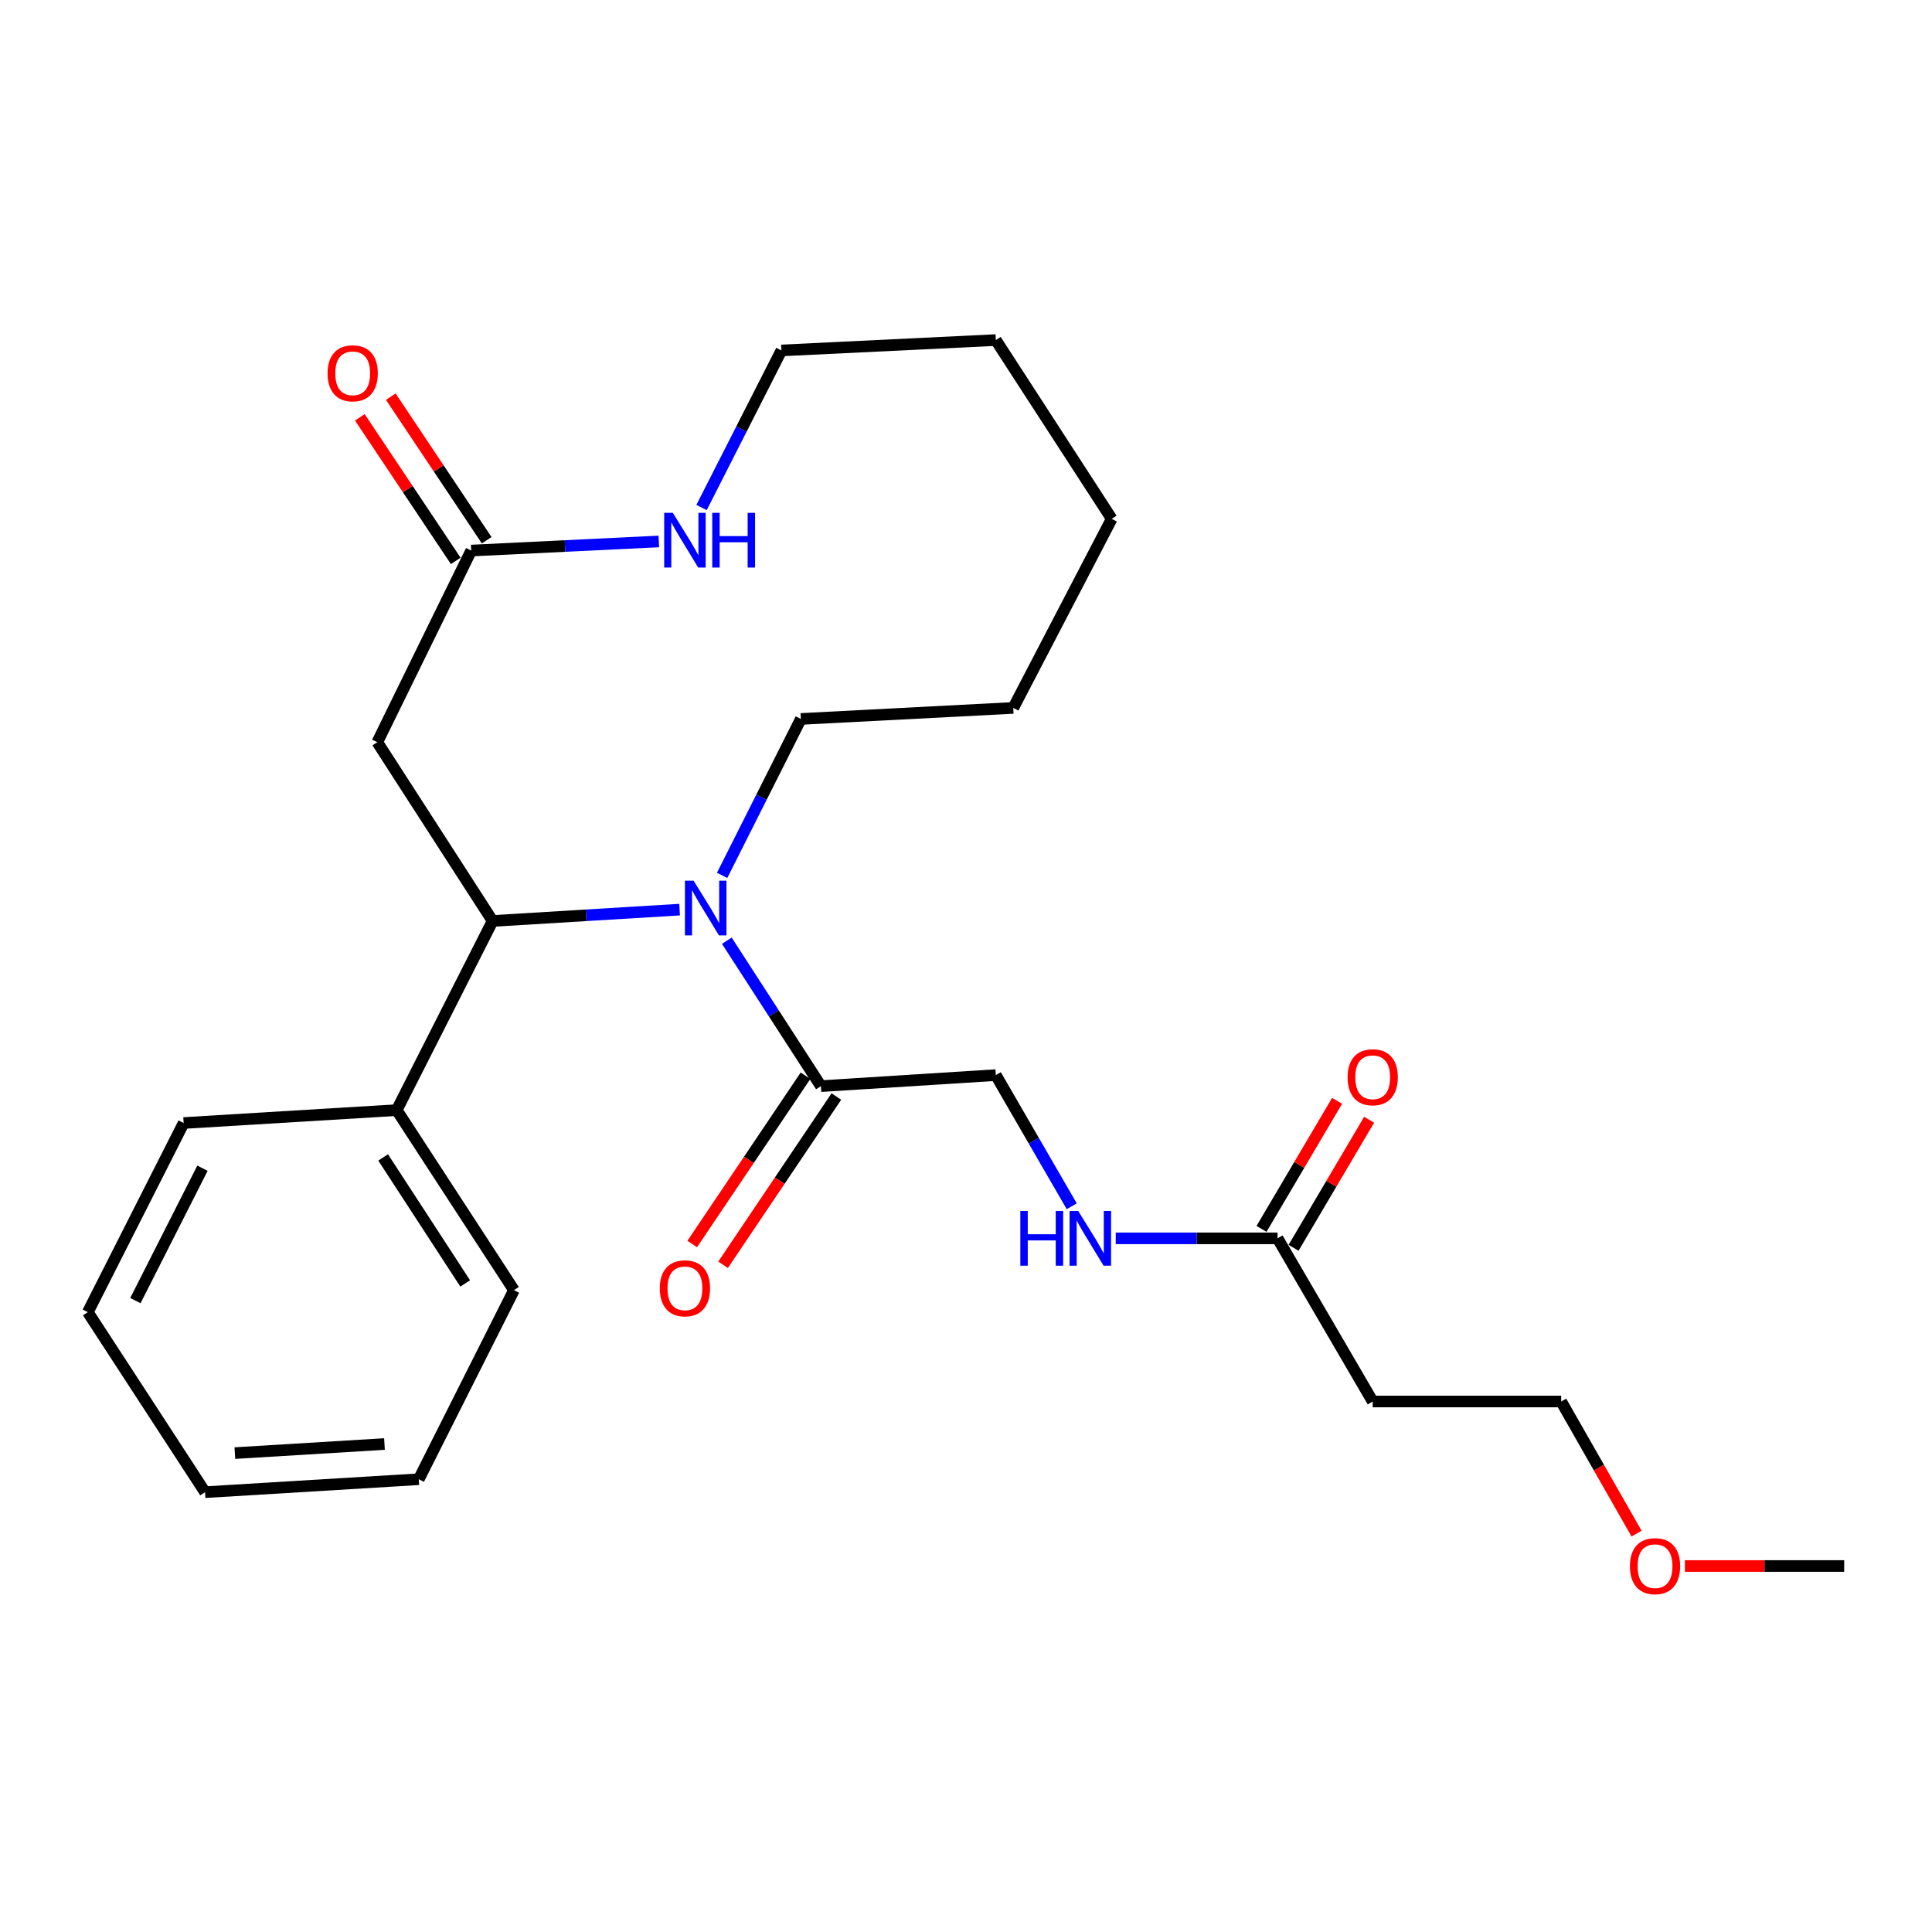 <?xml version='1.0' encoding='iso-8859-1'?>
<svg version='1.1' baseProfile='full'
              xmlns='http://www.w3.org/2000/svg'
                      xmlns:rdkit='http://www.rdkit.org/xml'
                      xmlns:xlink='http://www.w3.org/1999/xlink'
                  xml:space='preserve'
width='1000px' height='1000px' viewBox='0 0 1000 1000'>
<!-- END OF HEADER -->
<rect style='opacity:1.0;fill:#FFFFFF;stroke:none' width='1000' height='1000' x='0' y='0'> </rect>
<path class='bond-0' d='M 351.759,470.818 L 303.365,473.757' style='fill:none;fill-rule:evenodd;stroke:#0000FF;stroke-width:6px;stroke-linecap:butt;stroke-linejoin:miter;stroke-opacity:1' />
<path class='bond-0' d='M 303.365,473.757 L 254.972,476.696' style='fill:none;fill-rule:evenodd;stroke:#000000;stroke-width:6px;stroke-linecap:butt;stroke-linejoin:miter;stroke-opacity:1' />
<path class='bond-1' d='M 376.2,486.903 L 400.556,524.544' style='fill:none;fill-rule:evenodd;stroke:#0000FF;stroke-width:6px;stroke-linecap:butt;stroke-linejoin:miter;stroke-opacity:1' />
<path class='bond-1' d='M 400.556,524.544 L 424.911,562.185' style='fill:none;fill-rule:evenodd;stroke:#000000;stroke-width:6px;stroke-linecap:butt;stroke-linejoin:miter;stroke-opacity:1' />
<path class='bond-13' d='M 373.768,453.099 L 394.145,412.615' style='fill:none;fill-rule:evenodd;stroke:#0000FF;stroke-width:6px;stroke-linecap:butt;stroke-linejoin:miter;stroke-opacity:1' />
<path class='bond-13' d='M 394.145,412.615 L 414.522,372.13' style='fill:none;fill-rule:evenodd;stroke:#000000;stroke-width:6px;stroke-linecap:butt;stroke-linejoin:miter;stroke-opacity:1' />
<path class='bond-2' d='M 254.972,476.696 L 195.29,384.167' style='fill:none;fill-rule:evenodd;stroke:#000000;stroke-width:6px;stroke-linecap:butt;stroke-linejoin:miter;stroke-opacity:1' />
<path class='bond-8' d='M 254.972,476.696 L 205.347,574.596' style='fill:none;fill-rule:evenodd;stroke:#000000;stroke-width:6px;stroke-linecap:butt;stroke-linejoin:miter;stroke-opacity:1' />
<path class='bond-7' d='M 424.911,562.185 L 515.429,556.471' style='fill:none;fill-rule:evenodd;stroke:#000000;stroke-width:6px;stroke-linecap:butt;stroke-linejoin:miter;stroke-opacity:1' />
<path class='bond-9' d='M 416.923,556.807 L 387.608,600.355' style='fill:none;fill-rule:evenodd;stroke:#000000;stroke-width:6px;stroke-linecap:butt;stroke-linejoin:miter;stroke-opacity:1' />
<path class='bond-9' d='M 387.608,600.355 L 358.293,643.902' style='fill:none;fill-rule:evenodd;stroke:#FF0000;stroke-width:6px;stroke-linecap:butt;stroke-linejoin:miter;stroke-opacity:1' />
<path class='bond-9' d='M 432.899,567.562 L 403.584,611.11' style='fill:none;fill-rule:evenodd;stroke:#000000;stroke-width:6px;stroke-linecap:butt;stroke-linejoin:miter;stroke-opacity:1' />
<path class='bond-9' d='M 403.584,611.11 L 374.269,654.657' style='fill:none;fill-rule:evenodd;stroke:#FF0000;stroke-width:6px;stroke-linecap:butt;stroke-linejoin:miter;stroke-opacity:1' />
<path class='bond-3' d='M 195.29,384.167 L 243.898,284.972' style='fill:none;fill-rule:evenodd;stroke:#000000;stroke-width:6px;stroke-linecap:butt;stroke-linejoin:miter;stroke-opacity:1' />
<path class='bond-5' d='M 243.898,284.972 L 292.454,282.615' style='fill:none;fill-rule:evenodd;stroke:#000000;stroke-width:6px;stroke-linecap:butt;stroke-linejoin:miter;stroke-opacity:1' />
<path class='bond-5' d='M 292.454,282.615 L 341.011,280.257' style='fill:none;fill-rule:evenodd;stroke:#0000FF;stroke-width:6px;stroke-linecap:butt;stroke-linejoin:miter;stroke-opacity:1' />
<path class='bond-11' d='M 251.905,279.624 L 227.087,242.467' style='fill:none;fill-rule:evenodd;stroke:#000000;stroke-width:6px;stroke-linecap:butt;stroke-linejoin:miter;stroke-opacity:1' />
<path class='bond-11' d='M 227.087,242.467 L 202.268,205.311' style='fill:none;fill-rule:evenodd;stroke:#FF0000;stroke-width:6px;stroke-linecap:butt;stroke-linejoin:miter;stroke-opacity:1' />
<path class='bond-11' d='M 235.89,290.321 L 211.072,253.165' style='fill:none;fill-rule:evenodd;stroke:#000000;stroke-width:6px;stroke-linecap:butt;stroke-linejoin:miter;stroke-opacity:1' />
<path class='bond-11' d='M 211.072,253.165 L 186.253,216.008' style='fill:none;fill-rule:evenodd;stroke:#FF0000;stroke-width:6px;stroke-linecap:butt;stroke-linejoin:miter;stroke-opacity:1' />
<path class='bond-4' d='M 661.252,640.965 L 619.38,640.965' style='fill:none;fill-rule:evenodd;stroke:#000000;stroke-width:6px;stroke-linecap:butt;stroke-linejoin:miter;stroke-opacity:1' />
<path class='bond-4' d='M 619.38,640.965 L 577.509,640.965' style='fill:none;fill-rule:evenodd;stroke:#0000FF;stroke-width:6px;stroke-linecap:butt;stroke-linejoin:miter;stroke-opacity:1' />
<path class='bond-10' d='M 661.252,640.965 L 710.512,725.416' style='fill:none;fill-rule:evenodd;stroke:#000000;stroke-width:6px;stroke-linecap:butt;stroke-linejoin:miter;stroke-opacity:1' />
<path class='bond-12' d='M 669.545,645.859 L 689.104,612.718' style='fill:none;fill-rule:evenodd;stroke:#000000;stroke-width:6px;stroke-linecap:butt;stroke-linejoin:miter;stroke-opacity:1' />
<path class='bond-12' d='M 689.104,612.718 L 708.664,579.576' style='fill:none;fill-rule:evenodd;stroke:#FF0000;stroke-width:6px;stroke-linecap:butt;stroke-linejoin:miter;stroke-opacity:1' />
<path class='bond-12' d='M 652.959,636.071 L 672.518,602.929' style='fill:none;fill-rule:evenodd;stroke:#000000;stroke-width:6px;stroke-linecap:butt;stroke-linejoin:miter;stroke-opacity:1' />
<path class='bond-12' d='M 672.518,602.929 L 692.078,569.787' style='fill:none;fill-rule:evenodd;stroke:#FF0000;stroke-width:6px;stroke-linecap:butt;stroke-linejoin:miter;stroke-opacity:1' />
<path class='bond-26' d='M 363.121,262.687 L 383.793,222.039' style='fill:none;fill-rule:evenodd;stroke:#0000FF;stroke-width:6px;stroke-linecap:butt;stroke-linejoin:miter;stroke-opacity:1' />
<path class='bond-26' d='M 383.793,222.039 L 404.464,181.391' style='fill:none;fill-rule:evenodd;stroke:#000000;stroke-width:6px;stroke-linecap:butt;stroke-linejoin:miter;stroke-opacity:1' />
<path class='bond-6' d='M 554.735,624.364 L 535.082,590.418' style='fill:none;fill-rule:evenodd;stroke:#0000FF;stroke-width:6px;stroke-linecap:butt;stroke-linejoin:miter;stroke-opacity:1' />
<path class='bond-6' d='M 535.082,590.418 L 515.429,556.471' style='fill:none;fill-rule:evenodd;stroke:#000000;stroke-width:6px;stroke-linecap:butt;stroke-linejoin:miter;stroke-opacity:1' />
<path class='bond-17' d='M 205.347,574.596 L 266.024,667.778' style='fill:none;fill-rule:evenodd;stroke:#000000;stroke-width:6px;stroke-linecap:butt;stroke-linejoin:miter;stroke-opacity:1' />
<path class='bond-17' d='M 198.31,599.083 L 240.784,664.31' style='fill:none;fill-rule:evenodd;stroke:#000000;stroke-width:6px;stroke-linecap:butt;stroke-linejoin:miter;stroke-opacity:1' />
<path class='bond-18' d='M 205.347,574.596 L 95.057,581.273' style='fill:none;fill-rule:evenodd;stroke:#000000;stroke-width:6px;stroke-linecap:butt;stroke-linejoin:miter;stroke-opacity:1' />
<path class='bond-15' d='M 710.512,725.416 L 808.07,725.416' style='fill:none;fill-rule:evenodd;stroke:#000000;stroke-width:6px;stroke-linecap:butt;stroke-linejoin:miter;stroke-opacity:1' />
<path class='bond-20' d='M 414.522,372.13 L 524.459,366.417' style='fill:none;fill-rule:evenodd;stroke:#000000;stroke-width:6px;stroke-linecap:butt;stroke-linejoin:miter;stroke-opacity:1' />
<path class='bond-14' d='M 847.078,793.792 L 827.574,759.604' style='fill:none;fill-rule:evenodd;stroke:#FF0000;stroke-width:6px;stroke-linecap:butt;stroke-linejoin:miter;stroke-opacity:1' />
<path class='bond-14' d='M 827.574,759.604 L 808.07,725.416' style='fill:none;fill-rule:evenodd;stroke:#000000;stroke-width:6px;stroke-linecap:butt;stroke-linejoin:miter;stroke-opacity:1' />
<path class='bond-19' d='M 872.093,810.562 L 913.319,810.562' style='fill:none;fill-rule:evenodd;stroke:#FF0000;stroke-width:6px;stroke-linecap:butt;stroke-linejoin:miter;stroke-opacity:1' />
<path class='bond-19' d='M 913.319,810.562 L 954.545,810.562' style='fill:none;fill-rule:evenodd;stroke:#000000;stroke-width:6px;stroke-linecap:butt;stroke-linejoin:miter;stroke-opacity:1' />
<path class='bond-16' d='M 404.464,181.391 L 515.429,176.02' style='fill:none;fill-rule:evenodd;stroke:#000000;stroke-width:6px;stroke-linecap:butt;stroke-linejoin:miter;stroke-opacity:1' />
<path class='bond-22' d='M 266.024,667.778 L 216.764,765.646' style='fill:none;fill-rule:evenodd;stroke:#000000;stroke-width:6px;stroke-linecap:butt;stroke-linejoin:miter;stroke-opacity:1' />
<path class='bond-23' d='M 95.057,581.273 L 45.455,679.173' style='fill:none;fill-rule:evenodd;stroke:#000000;stroke-width:6px;stroke-linecap:butt;stroke-linejoin:miter;stroke-opacity:1' />
<path class='bond-23' d='M 104.797,604.662 L 70.075,673.192' style='fill:none;fill-rule:evenodd;stroke:#000000;stroke-width:6px;stroke-linecap:butt;stroke-linejoin:miter;stroke-opacity:1' />
<path class='bond-24' d='M 524.459,366.417 L 575.421,268.549' style='fill:none;fill-rule:evenodd;stroke:#000000;stroke-width:6px;stroke-linecap:butt;stroke-linejoin:miter;stroke-opacity:1' />
<path class='bond-21' d='M 515.429,176.02 L 575.421,268.549' style='fill:none;fill-rule:evenodd;stroke:#000000;stroke-width:6px;stroke-linecap:butt;stroke-linejoin:miter;stroke-opacity:1' />
<path class='bond-27' d='M 216.764,765.646 L 106.142,772.354' style='fill:none;fill-rule:evenodd;stroke:#000000;stroke-width:6px;stroke-linecap:butt;stroke-linejoin:miter;stroke-opacity:1' />
<path class='bond-27' d='M 199.005,747.428 L 121.569,752.124' style='fill:none;fill-rule:evenodd;stroke:#000000;stroke-width:6px;stroke-linecap:butt;stroke-linejoin:miter;stroke-opacity:1' />
<path class='bond-25' d='M 45.455,679.173 L 106.142,772.354' style='fill:none;fill-rule:evenodd;stroke:#000000;stroke-width:6px;stroke-linecap:butt;stroke-linejoin:miter;stroke-opacity:1' />
<path  class='atom-0' d='M 359.002 455.838
L 368.282 470.838
Q 369.202 472.318, 370.682 474.998
Q 372.162 477.678, 372.242 477.838
L 372.242 455.838
L 376.002 455.838
L 376.002 484.158
L 372.122 484.158
L 362.162 467.758
Q 361.002 465.838, 359.762 463.638
Q 358.562 461.438, 358.202 460.758
L 358.202 484.158
L 354.522 484.158
L 354.522 455.838
L 359.002 455.838
' fill='#0000FF'/>
<path  class='atom-6' d='M 348.259 265.441
L 357.539 280.441
Q 358.459 281.921, 359.939 284.601
Q 361.419 287.281, 361.499 287.441
L 361.499 265.441
L 365.259 265.441
L 365.259 293.761
L 361.379 293.761
L 351.419 277.361
Q 350.259 275.441, 349.019 273.241
Q 347.819 271.041, 347.459 270.361
L 347.459 293.761
L 343.779 293.761
L 343.779 265.441
L 348.259 265.441
' fill='#0000FF'/>
<path  class='atom-6' d='M 368.659 265.441
L 372.499 265.441
L 372.499 277.481
L 386.979 277.481
L 386.979 265.441
L 390.819 265.441
L 390.819 293.761
L 386.979 293.761
L 386.979 280.681
L 372.499 280.681
L 372.499 293.761
L 368.659 293.761
L 368.659 265.441
' fill='#0000FF'/>
<path  class='atom-7' d='M 528.127 626.805
L 531.967 626.805
L 531.967 638.845
L 546.447 638.845
L 546.447 626.805
L 550.287 626.805
L 550.287 655.125
L 546.447 655.125
L 546.447 642.045
L 531.967 642.045
L 531.967 655.125
L 528.127 655.125
L 528.127 626.805
' fill='#0000FF'/>
<path  class='atom-7' d='M 558.087 626.805
L 567.367 641.805
Q 568.287 643.285, 569.767 645.965
Q 571.247 648.645, 571.327 648.805
L 571.327 626.805
L 575.087 626.805
L 575.087 655.125
L 571.207 655.125
L 561.247 638.725
Q 560.087 636.805, 558.847 634.605
Q 557.647 632.405, 557.287 631.725
L 557.287 655.125
L 553.607 655.125
L 553.607 626.805
L 558.087 626.805
' fill='#0000FF'/>
<path  class='atom-10' d='M 341.519 666.831
Q 341.519 660.031, 344.879 656.231
Q 348.239 652.431, 354.519 652.431
Q 360.799 652.431, 364.159 656.231
Q 367.519 660.031, 367.519 666.831
Q 367.519 673.711, 364.119 677.631
Q 360.719 681.511, 354.519 681.511
Q 348.279 681.511, 344.879 677.631
Q 341.519 673.751, 341.519 666.831
M 354.519 678.311
Q 358.839 678.311, 361.159 675.431
Q 363.519 672.511, 363.519 666.831
Q 363.519 661.271, 361.159 658.471
Q 358.839 655.631, 354.519 655.631
Q 350.199 655.631, 347.839 658.431
Q 345.519 661.231, 345.519 666.831
Q 345.519 672.551, 347.839 675.431
Q 350.199 678.311, 354.519 678.311
' fill='#FF0000'/>
<path  class='atom-12' d='M 169.558 193.219
Q 169.558 186.419, 172.918 182.619
Q 176.278 178.819, 182.558 178.819
Q 188.838 178.819, 192.198 182.619
Q 195.558 186.419, 195.558 193.219
Q 195.558 200.099, 192.158 204.019
Q 188.758 207.899, 182.558 207.899
Q 176.318 207.899, 172.918 204.019
Q 169.558 200.139, 169.558 193.219
M 182.558 204.699
Q 186.878 204.699, 189.198 201.819
Q 191.558 198.899, 191.558 193.219
Q 191.558 187.659, 189.198 184.859
Q 186.878 182.019, 182.558 182.019
Q 178.238 182.019, 175.878 184.819
Q 173.558 187.619, 173.558 193.219
Q 173.558 198.939, 175.878 201.819
Q 178.238 204.699, 182.558 204.699
' fill='#FF0000'/>
<path  class='atom-13' d='M 697.512 557.578
Q 697.512 550.778, 700.872 546.978
Q 704.232 543.178, 710.512 543.178
Q 716.792 543.178, 720.152 546.978
Q 723.512 550.778, 723.512 557.578
Q 723.512 564.458, 720.112 568.378
Q 716.712 572.258, 710.512 572.258
Q 704.272 572.258, 700.872 568.378
Q 697.512 564.498, 697.512 557.578
M 710.512 569.058
Q 714.832 569.058, 717.152 566.178
Q 719.512 563.258, 719.512 557.578
Q 719.512 552.018, 717.152 549.218
Q 714.832 546.378, 710.512 546.378
Q 706.192 546.378, 703.832 549.178
Q 701.512 551.978, 701.512 557.578
Q 701.512 563.298, 703.832 566.178
Q 706.192 569.058, 710.512 569.058
' fill='#FF0000'/>
<path  class='atom-15' d='M 843.645 810.642
Q 843.645 803.842, 847.005 800.042
Q 850.365 796.242, 856.645 796.242
Q 862.925 796.242, 866.285 800.042
Q 869.645 803.842, 869.645 810.642
Q 869.645 817.522, 866.245 821.442
Q 862.845 825.322, 856.645 825.322
Q 850.405 825.322, 847.005 821.442
Q 843.645 817.562, 843.645 810.642
M 856.645 822.122
Q 860.965 822.122, 863.285 819.242
Q 865.645 816.322, 865.645 810.642
Q 865.645 805.082, 863.285 802.282
Q 860.965 799.442, 856.645 799.442
Q 852.325 799.442, 849.965 802.242
Q 847.645 805.042, 847.645 810.642
Q 847.645 816.362, 849.965 819.242
Q 852.325 822.122, 856.645 822.122
' fill='#FF0000'/>
</svg>
